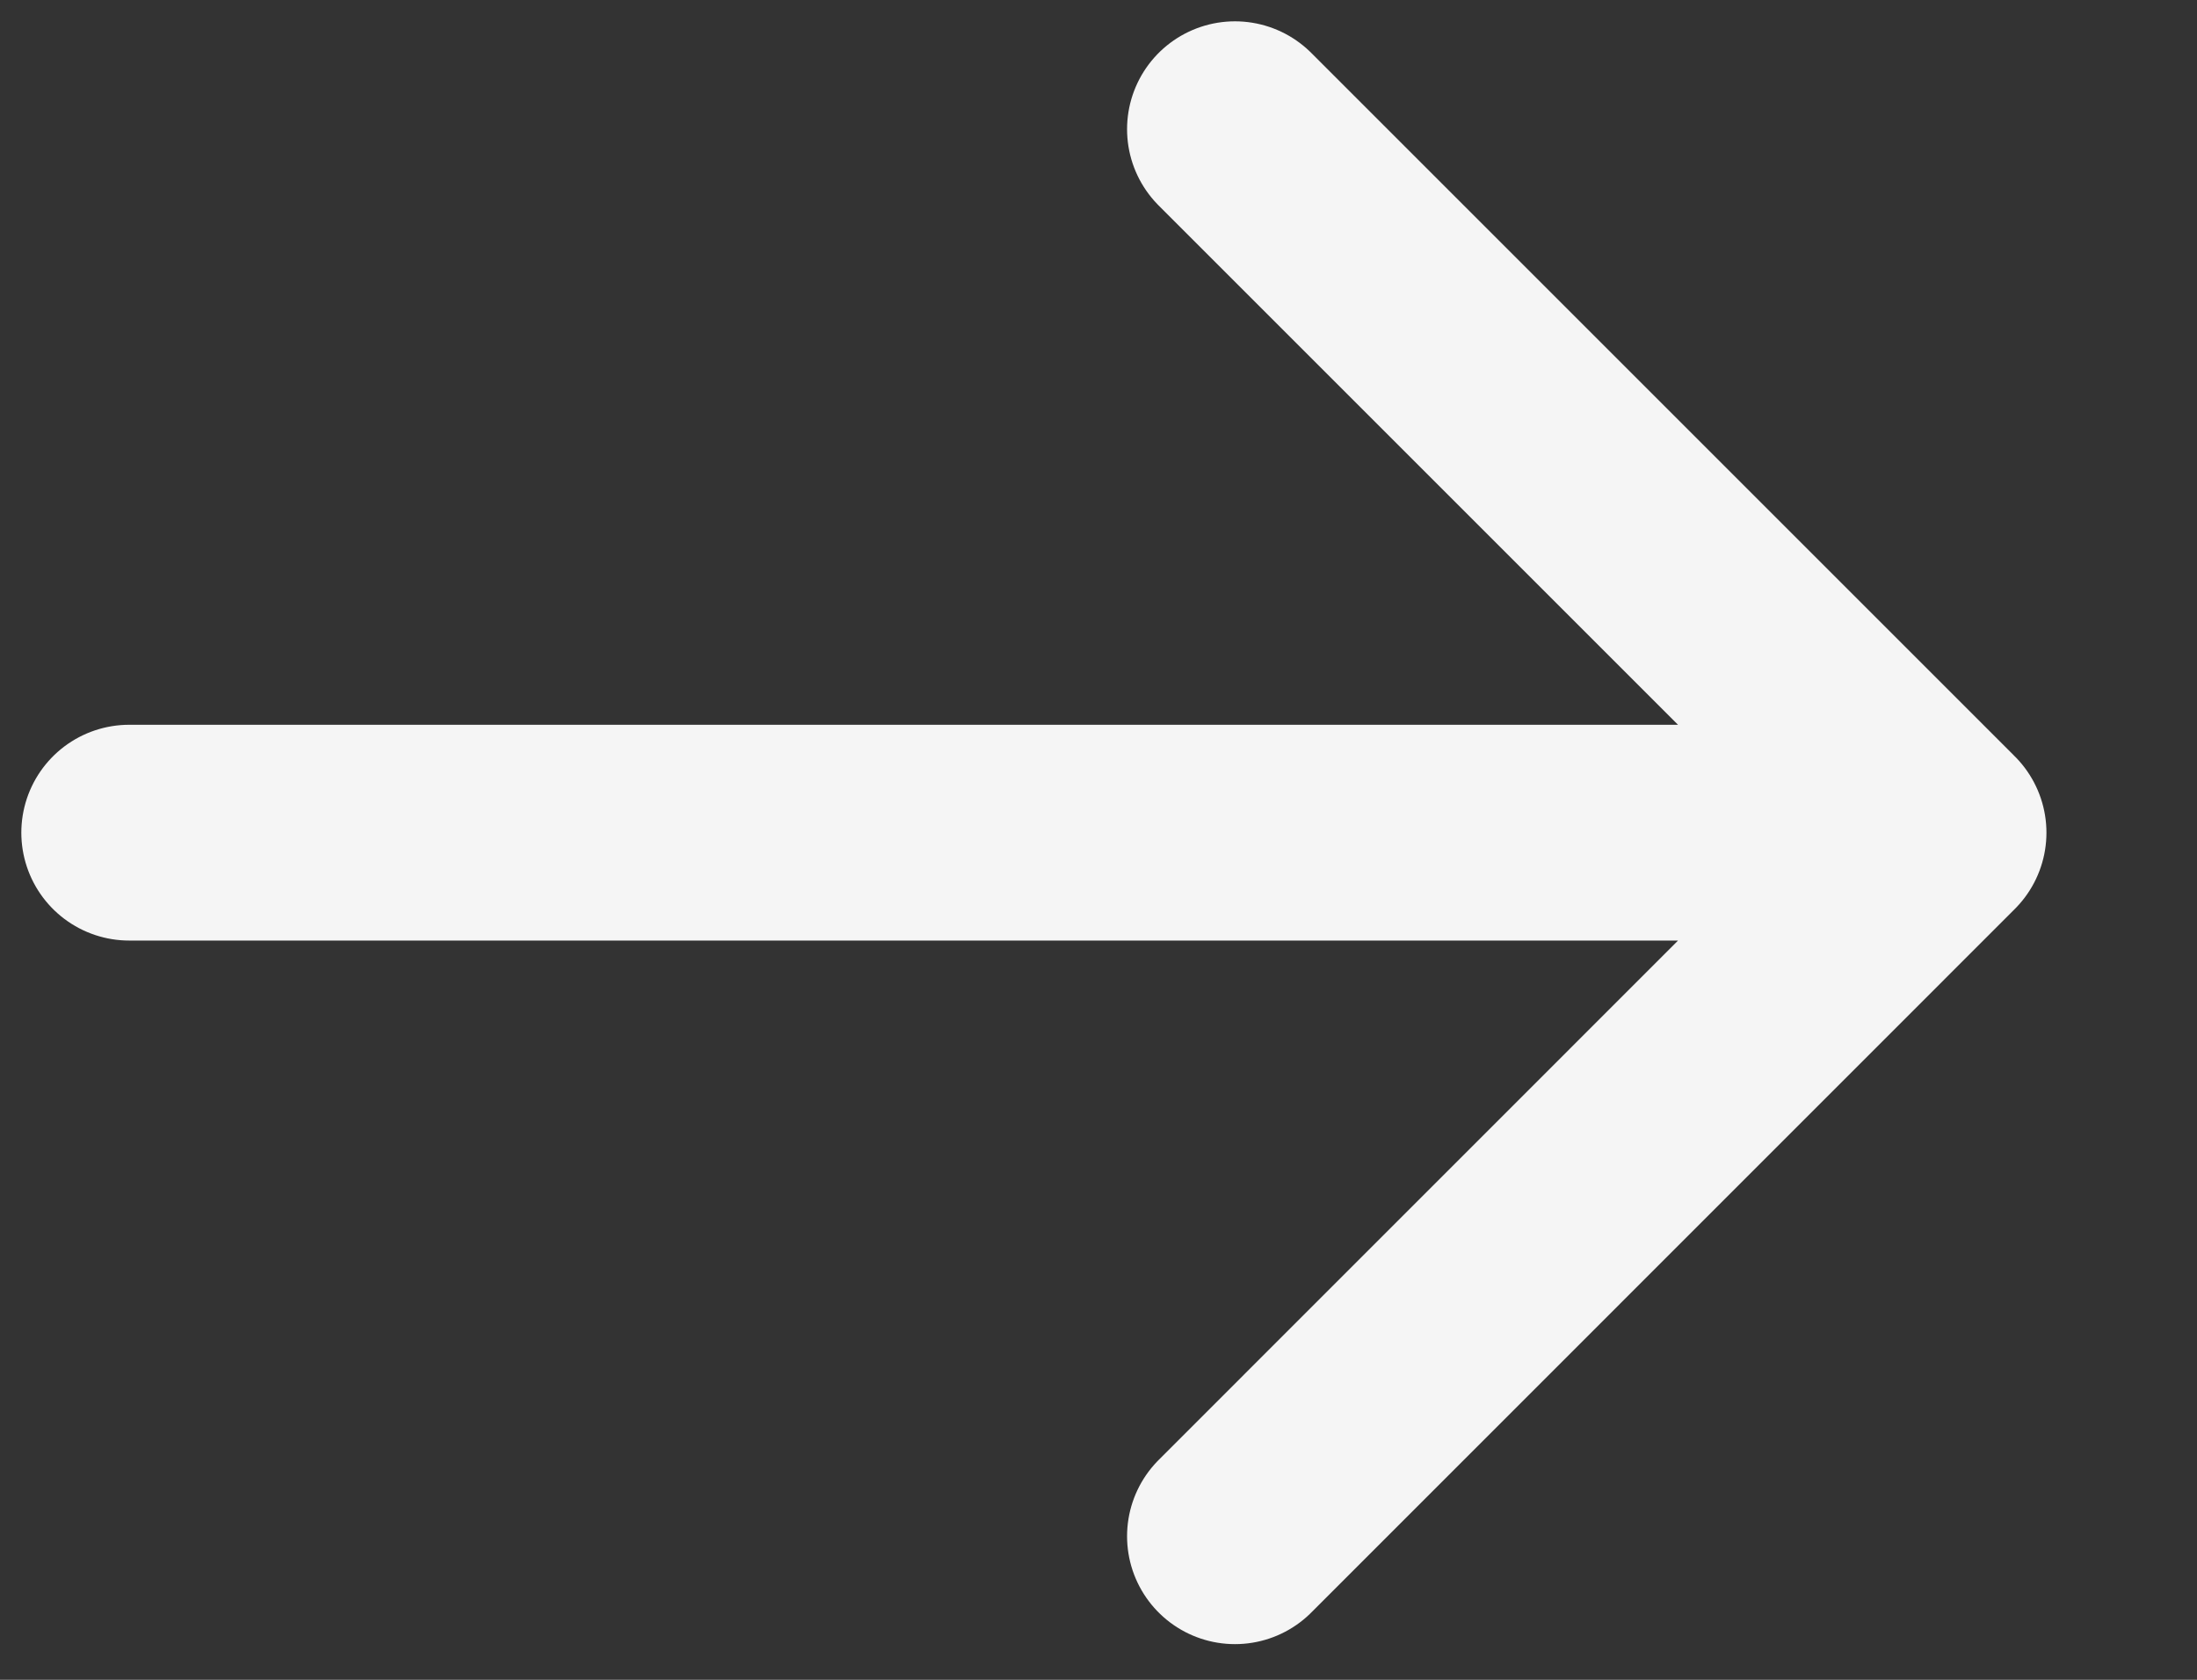 <?xml version="1.0" encoding="utf-8"?>
<svg xmlns="http://www.w3.org/2000/svg" fill="none" height="100%" overflow="visible" preserveAspectRatio="none" style="display: block;" viewBox="0 0 17 13" width="100%">
<rect x="0" y="0" width="17" height="13" fill="#333333" stroke="none"/>
<path d="M9.556 1L15 6.444M15 6.444L9.556 11.889M15 6.444L1 6.444" id="Icon" stroke="#F5F5F5" stroke-linecap="round" stroke-width="1.67"/>
</svg>
